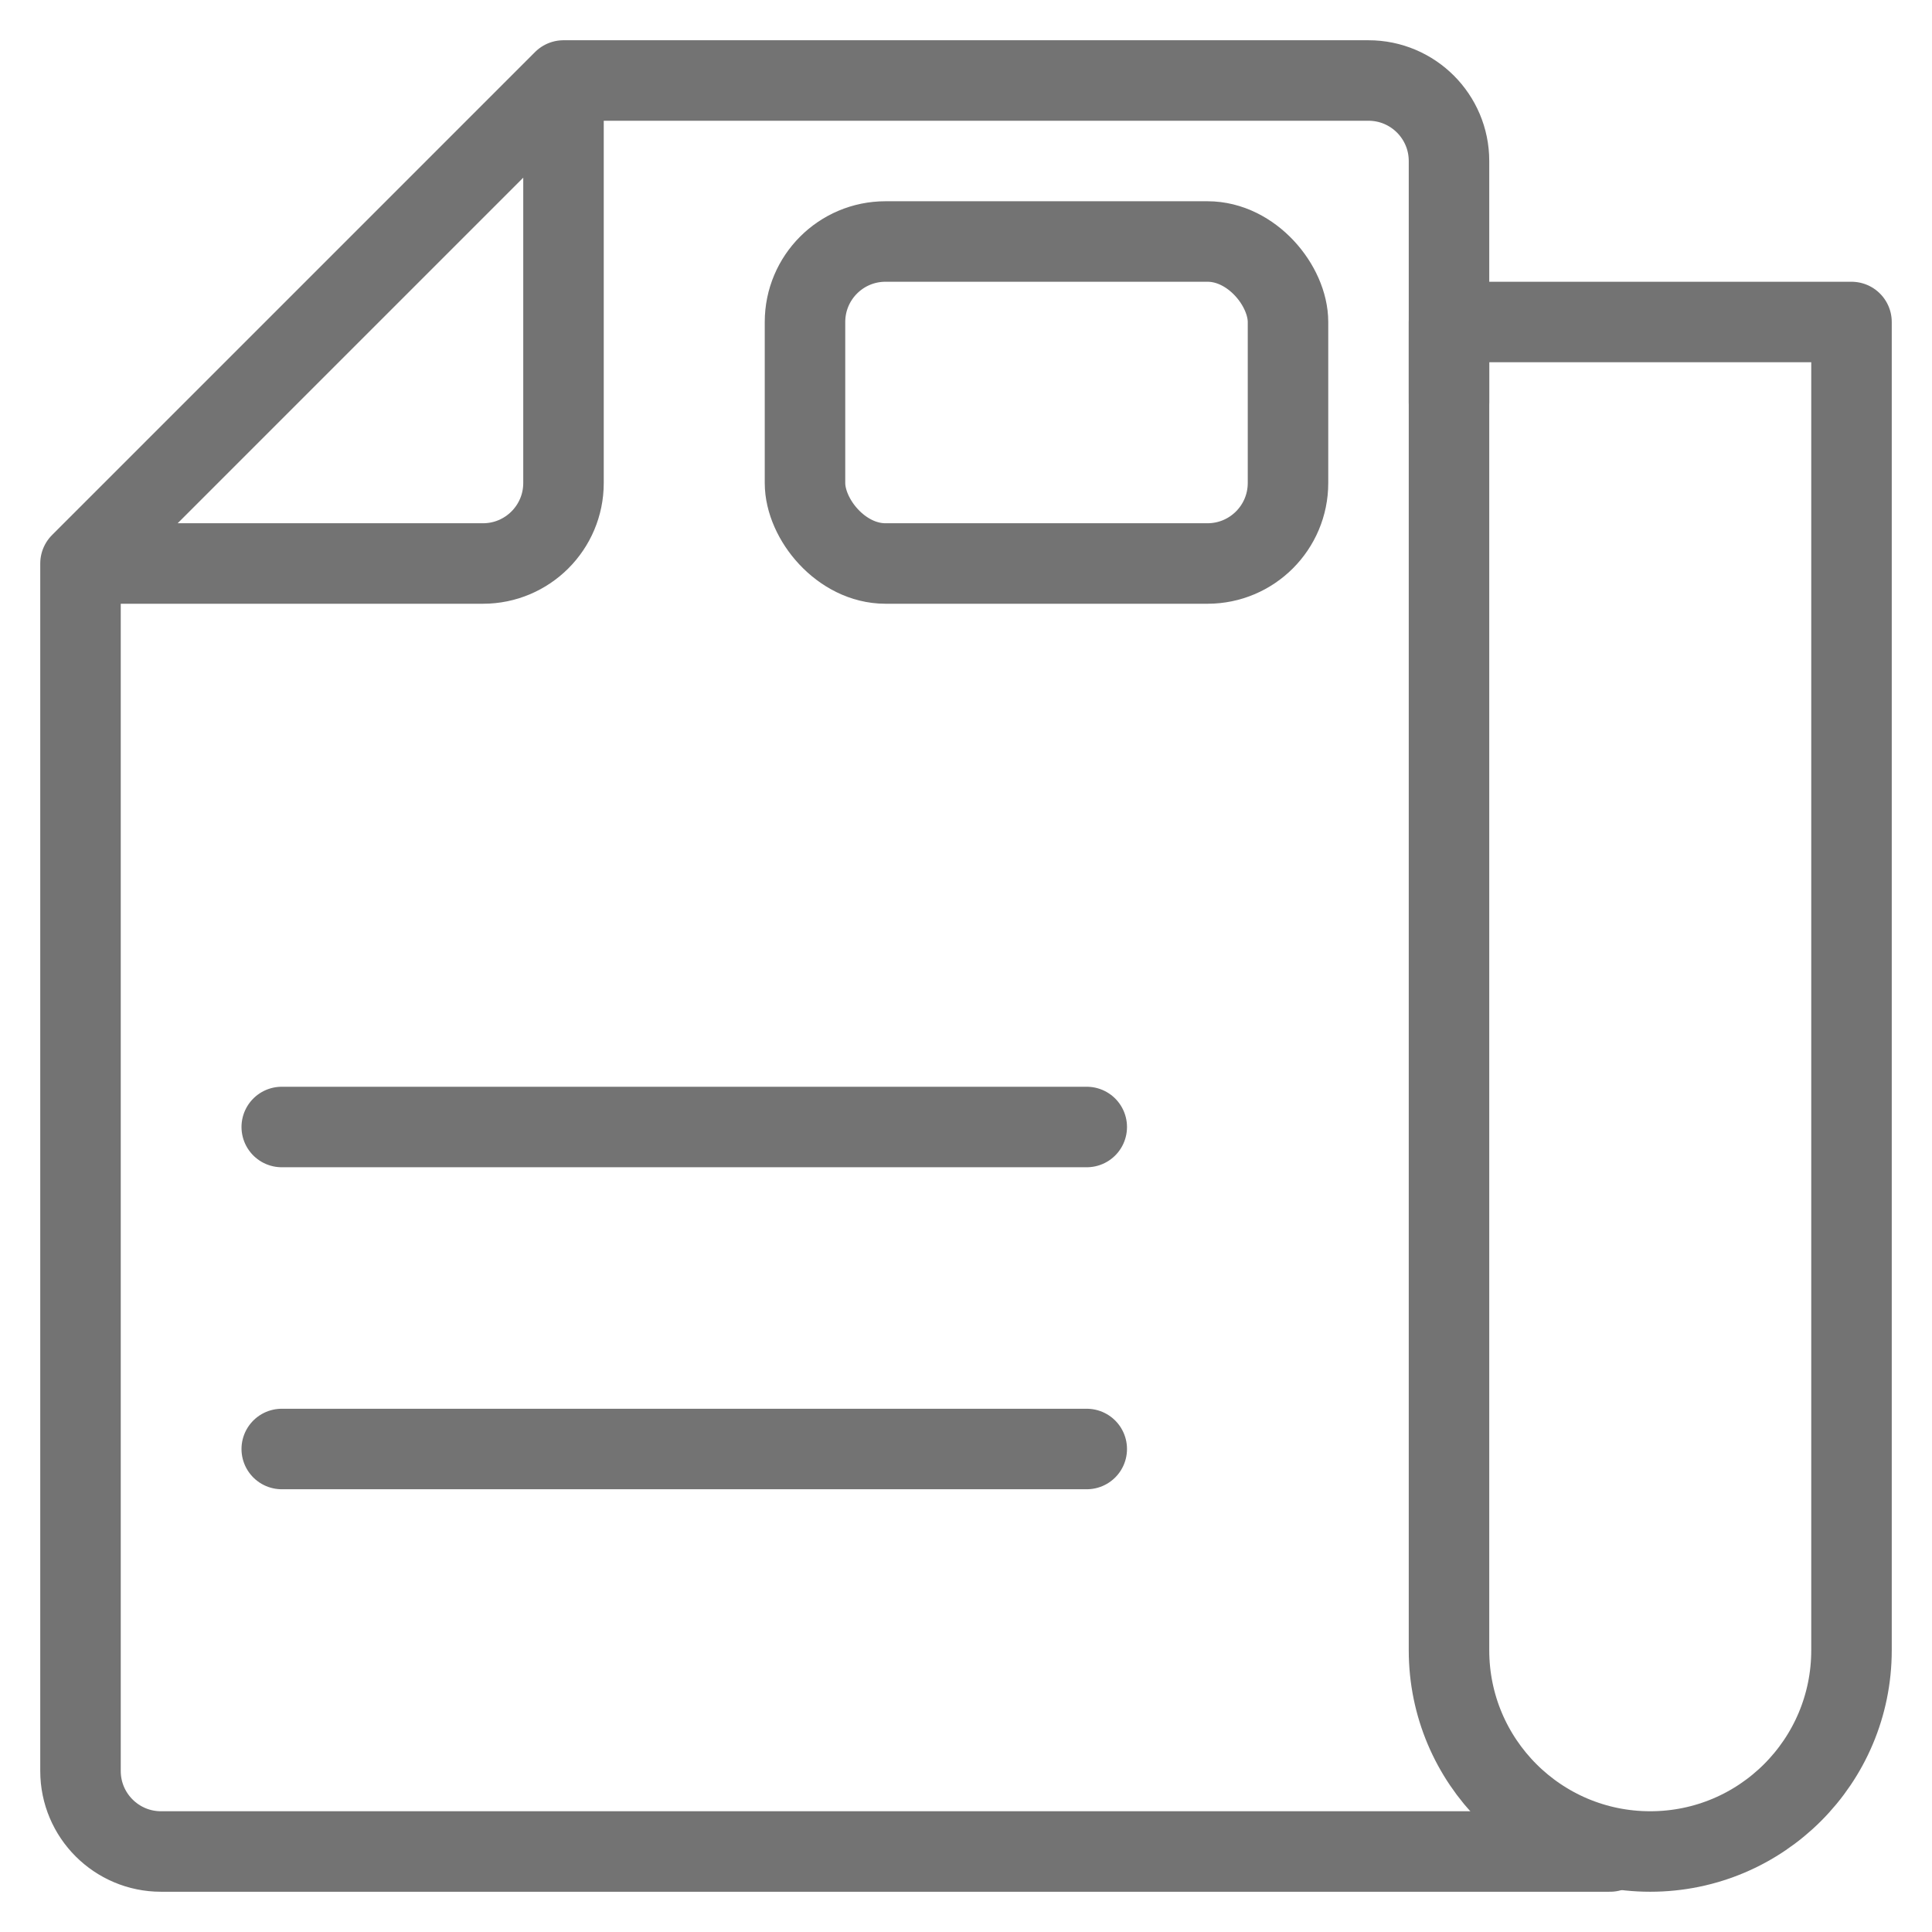 <svg width="24" height="24" viewBox="0 0 24 24" fill="none" xmlns="http://www.w3.org/2000/svg">
<path d="M7 1V6C7 6.552 6.552 7 6 7H1M7 1H17C17.552 1 18 1.448 18 2V5M7 1L1 7M1 7V22C1 22.552 1.448 23 2 23H20" stroke="#737373" stroke-linecap="round" stroke-linejoin="round"/>
<path d="M18 4V20.5C18 21.881 19.119 23 20.5 23C21.881 23 23 21.881 23 20.5V4H18Z" stroke="#737373" stroke-linecap="round" stroke-linejoin="round"/>
<path d="M3.5 18H13.5" stroke="#737373" stroke-linecap="round" stroke-linejoin="round"/>
<path d="M3.5 14H13.5" stroke="#737373" stroke-linecap="round" stroke-linejoin="round"/>
<rect x="10" y="3" width="6" height="4" rx="1" stroke="#737373" stroke-linecap="round" stroke-linejoin="round"/>
</svg>

